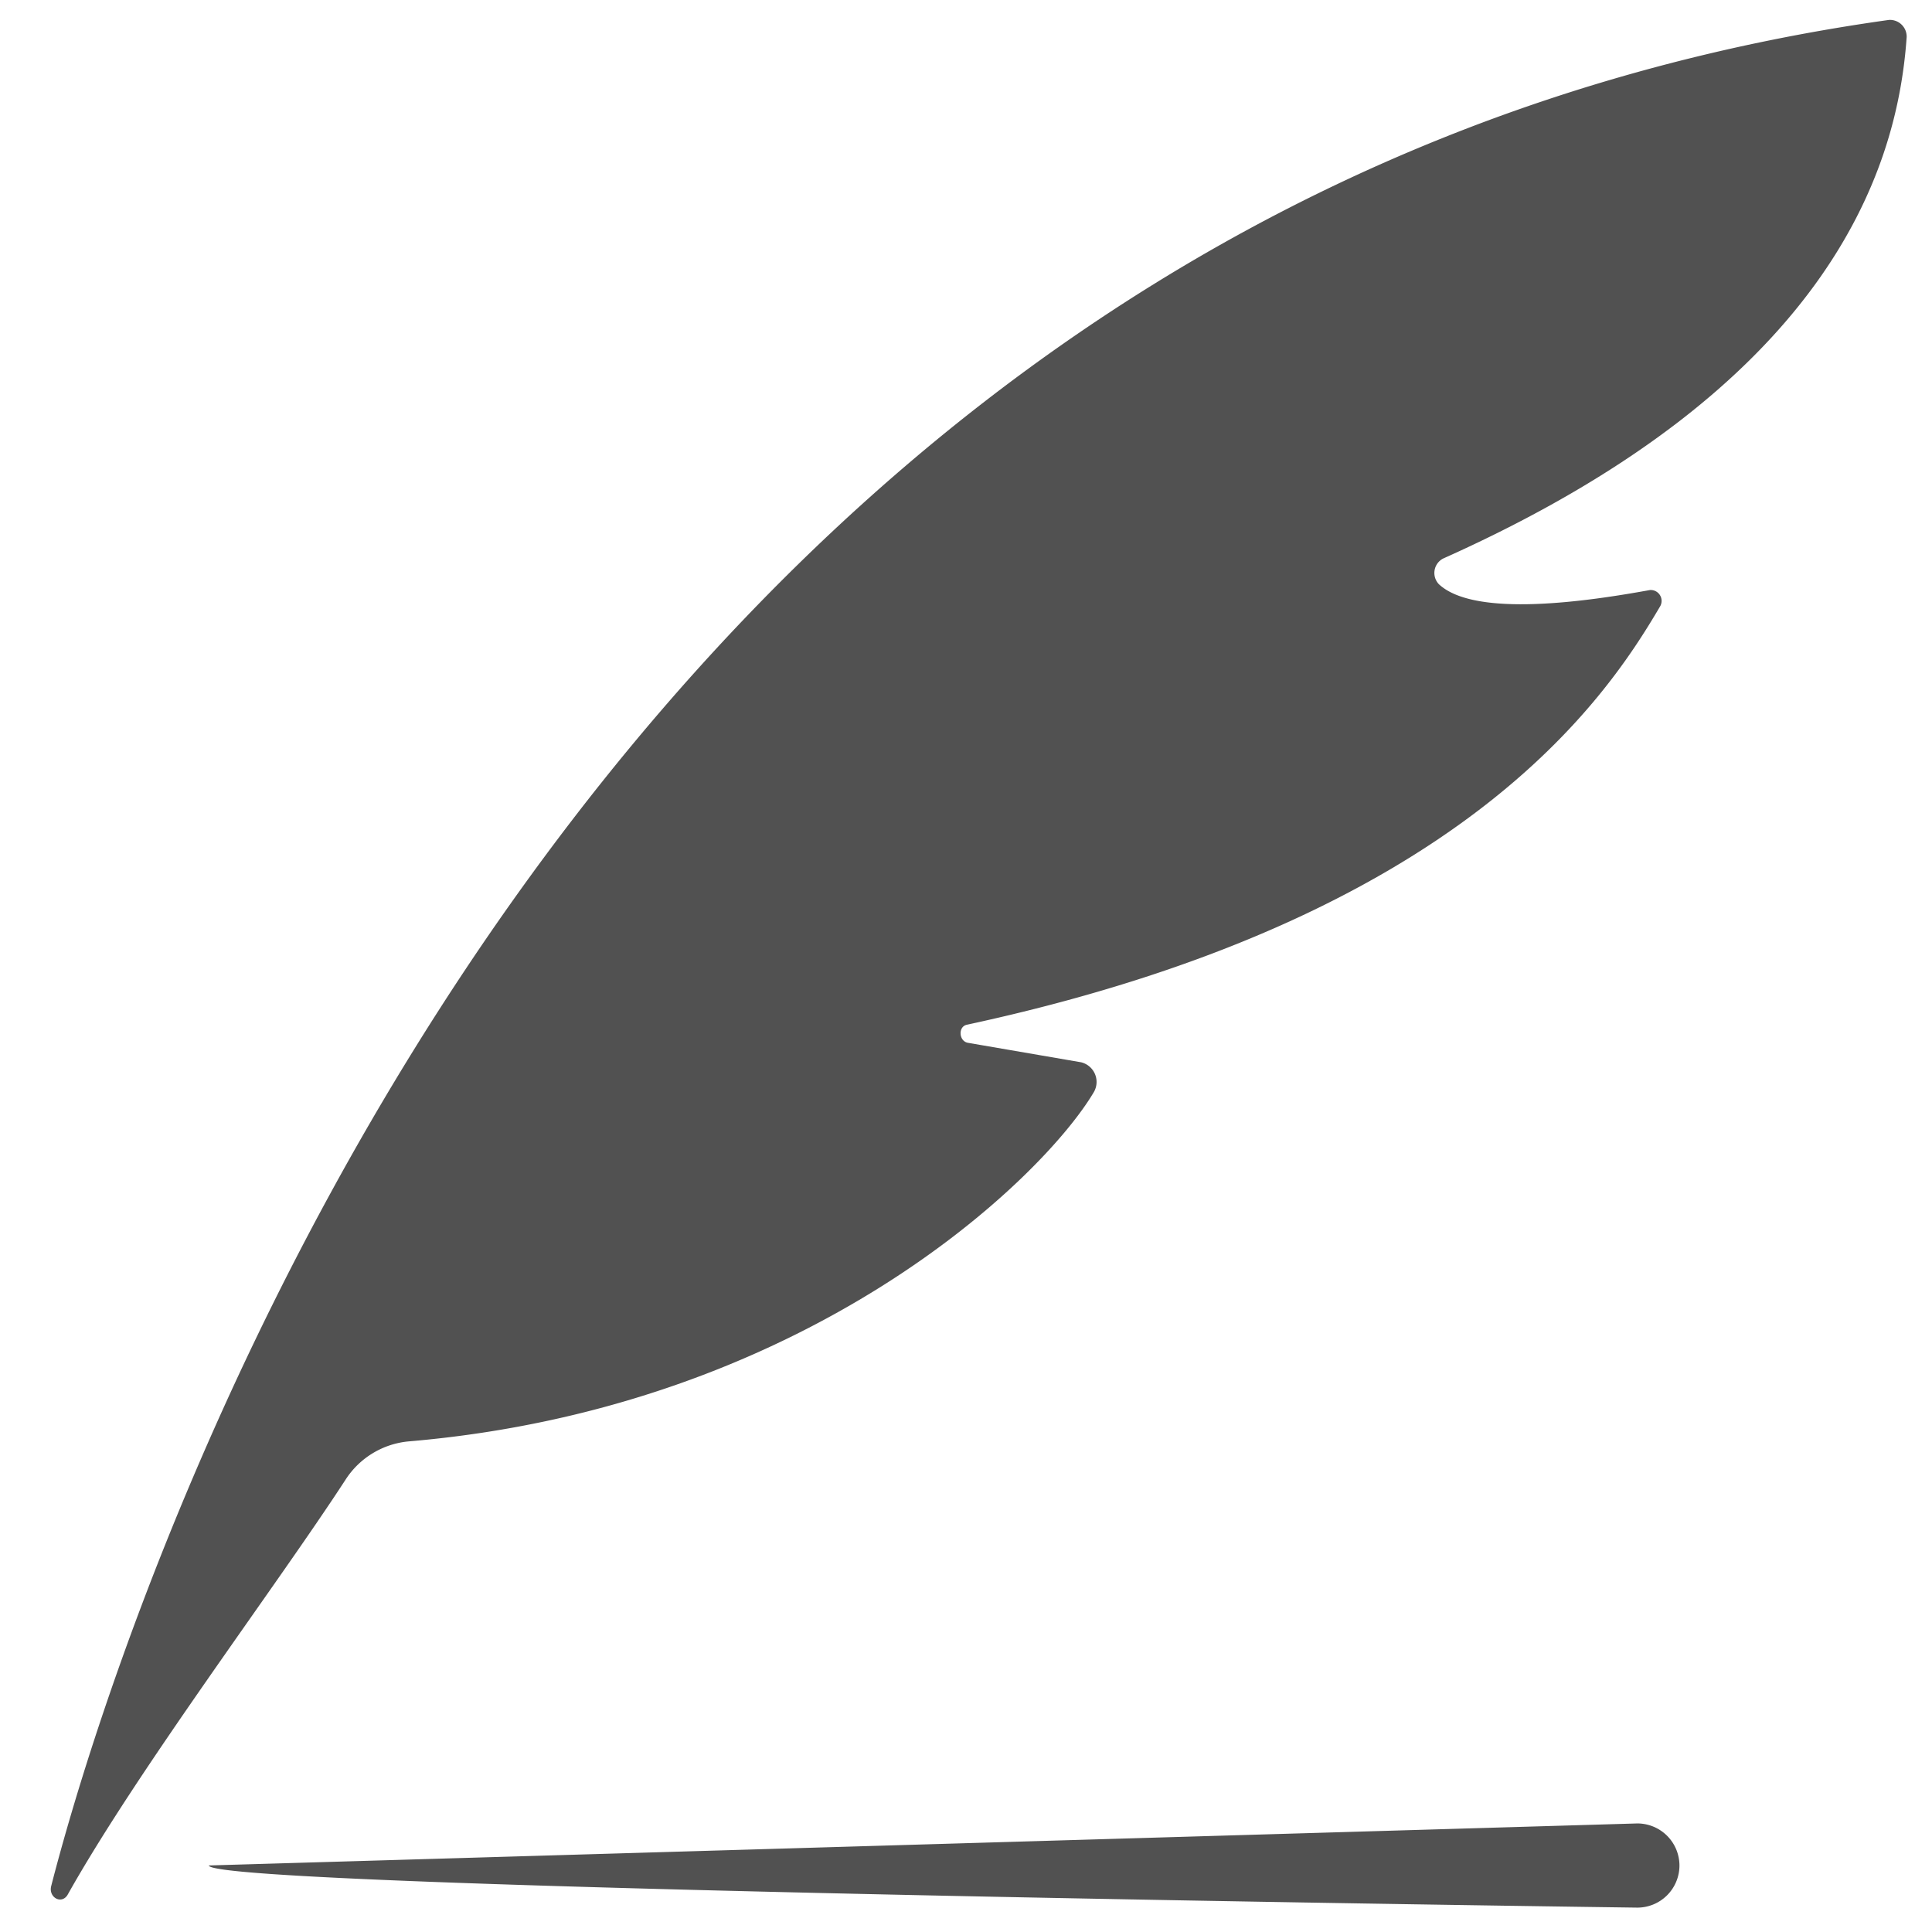 <?xml version="1.0" standalone="no"?><!DOCTYPE svg PUBLIC "-//W3C//DTD SVG 1.1//EN" "http://www.w3.org/Graphics/SVG/1.1/DTD/svg11.dtd"><svg t="1737536231580" class="icon" viewBox="0 0 1024 1024" version="1.1" xmlns="http://www.w3.org/2000/svg" p-id="32954" xmlns:xlink="http://www.w3.org/1999/xlink" width="200" height="200"><path d="M27.144 999.619C73.143 820.825 314.921 106.707 1001.163 10.565a8.858 8.858 0 0 1 9.346 9.915c-5.201 72.086-43.398 185.133-245.679 275.586a8.615 8.615 0 0 0-2.194 13.572c19.18 17.961 79.319 9.021 111.909 3.088a5.77 5.77 0 0 1 5.283 8.777c-28.688 48.762-105.001 165.059-367.34 221.623-4.795 0.975-4.307 8.777 0.569 9.59l59.977 10.321a10.728 10.728 0 0 1 6.745 15.766C552.635 624.721 427.561 745.895 216.99 763.937a44.617 44.617 0 0 0-33.89 20.399C146.286 840.899 73.143 937.773 35.759 1004.414c-3.251 5.12-10.159 1.219-8.615-4.795zM867.799 1011.078s-757.11-9.996-757.11-22.349l757.11-22.268a22.349 22.349 0 0 1 22.349 22.268 22.349 22.349 0 0 1-22.349 22.349z" fill="#515151" p-id="32955"></path></svg>